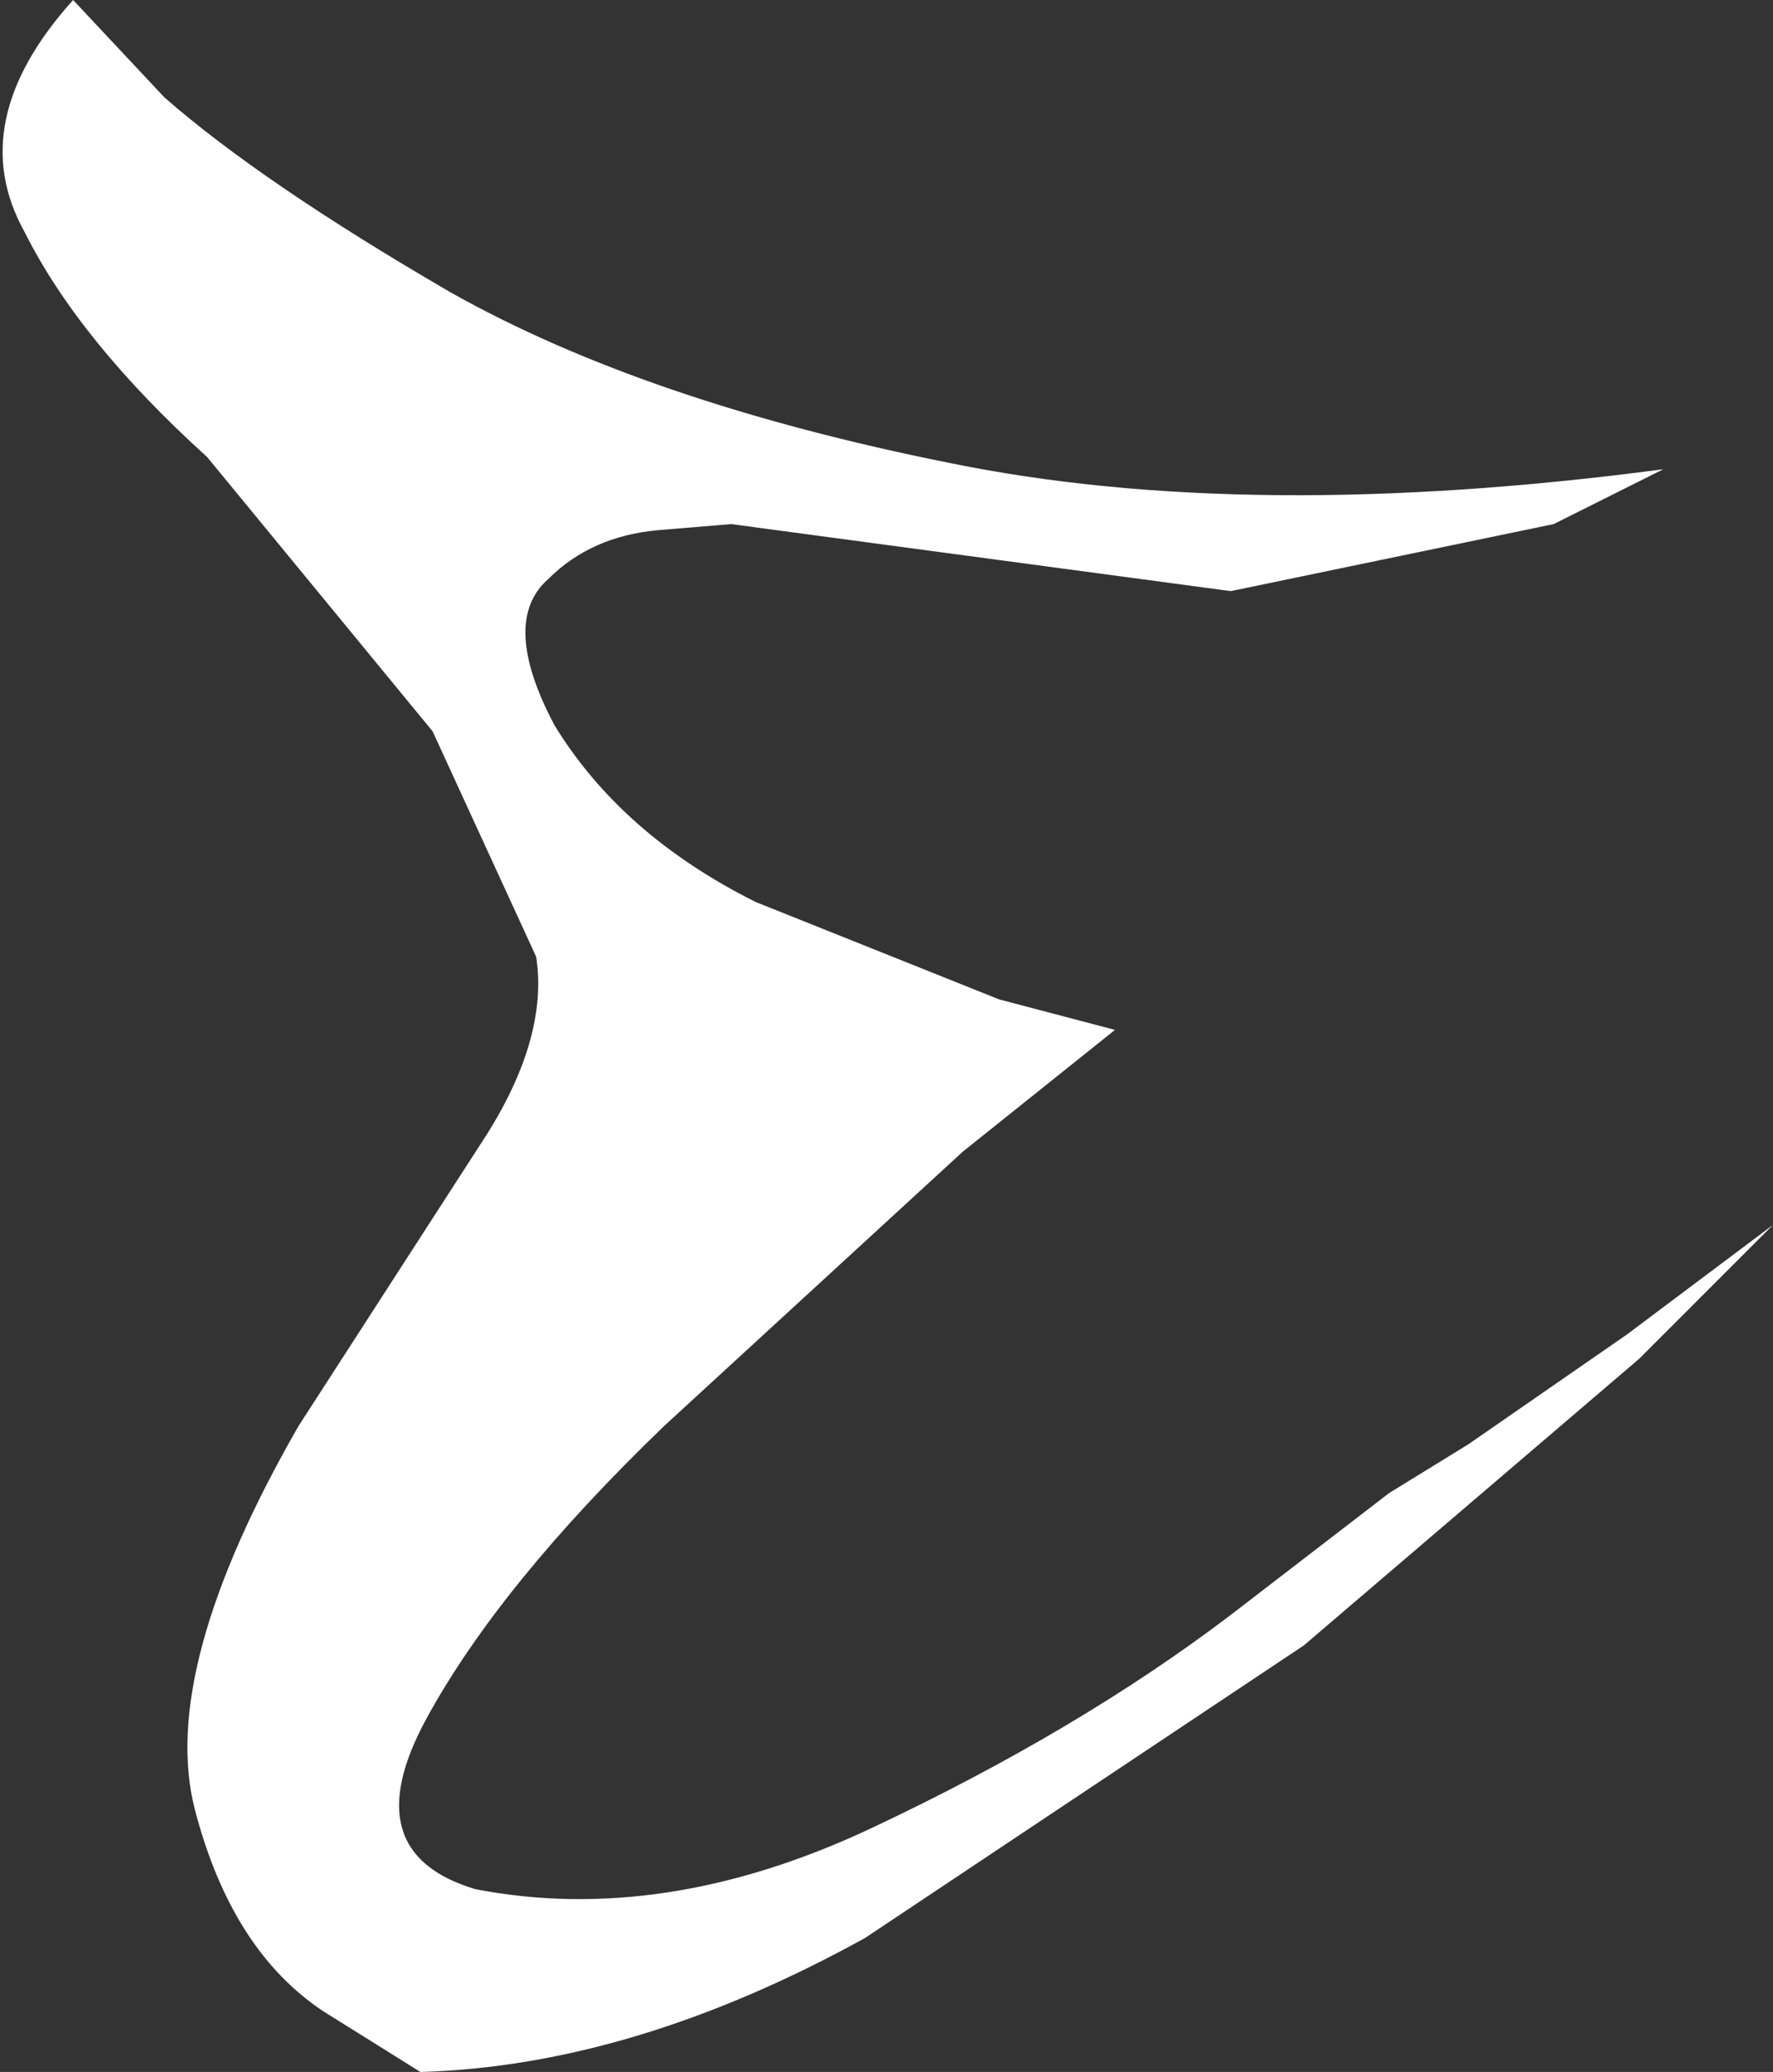 <?xml version="1.0" encoding="UTF-8" standalone="no"?>
<svg xmlns:xlink="http://www.w3.org/1999/xlink" height="17.0px" width="14.55px" xmlns="http://www.w3.org/2000/svg">
  <rect width="100%" height="100%" fill="#333333" stroke="none"/>
  <g transform="matrix(1.0, 0.0, 0.0, 1.0, 0.05, 0.0)">
    <path d="M13.4 11.15 L10.65 13.5 7.05 15.9 Q5.15 16.95 3.4 17.0 L2.6 16.5 Q1.85 16.0 1.55 14.85 1.25 13.7 2.4 11.7 L3.95 9.3 Q4.45 8.5 4.35 7.85 L3.5 6.0 1.65 3.75 Q0.6 2.8 0.15 1.9 -0.35 1.0 0.55 0.0 L1.3 0.8 Q2.1 1.5 3.65 2.4 5.25 3.3 7.75 3.8 10.2 4.3 13.6 3.85 L12.7 4.3 10.05 4.85 5.95 4.3 5.35 4.35 Q4.8 4.4 4.45 4.75 4.05 5.1 4.5 5.95 5.05 6.85 6.15 7.4 L8.15 8.2 9.1 8.45 7.85 9.45 5.4 11.7 Q4.05 13.0 3.45 14.1 2.85 15.2 3.85 15.5 5.4 15.8 7.1 15.0 8.8 14.2 10.05 13.25 L11.35 12.25 12.0 11.85 13.3 10.95 14.5 10.05 13.4 11.15" fill="#ffffff" fill-rule="evenodd" stroke="none"/>
  </g>
</svg>
